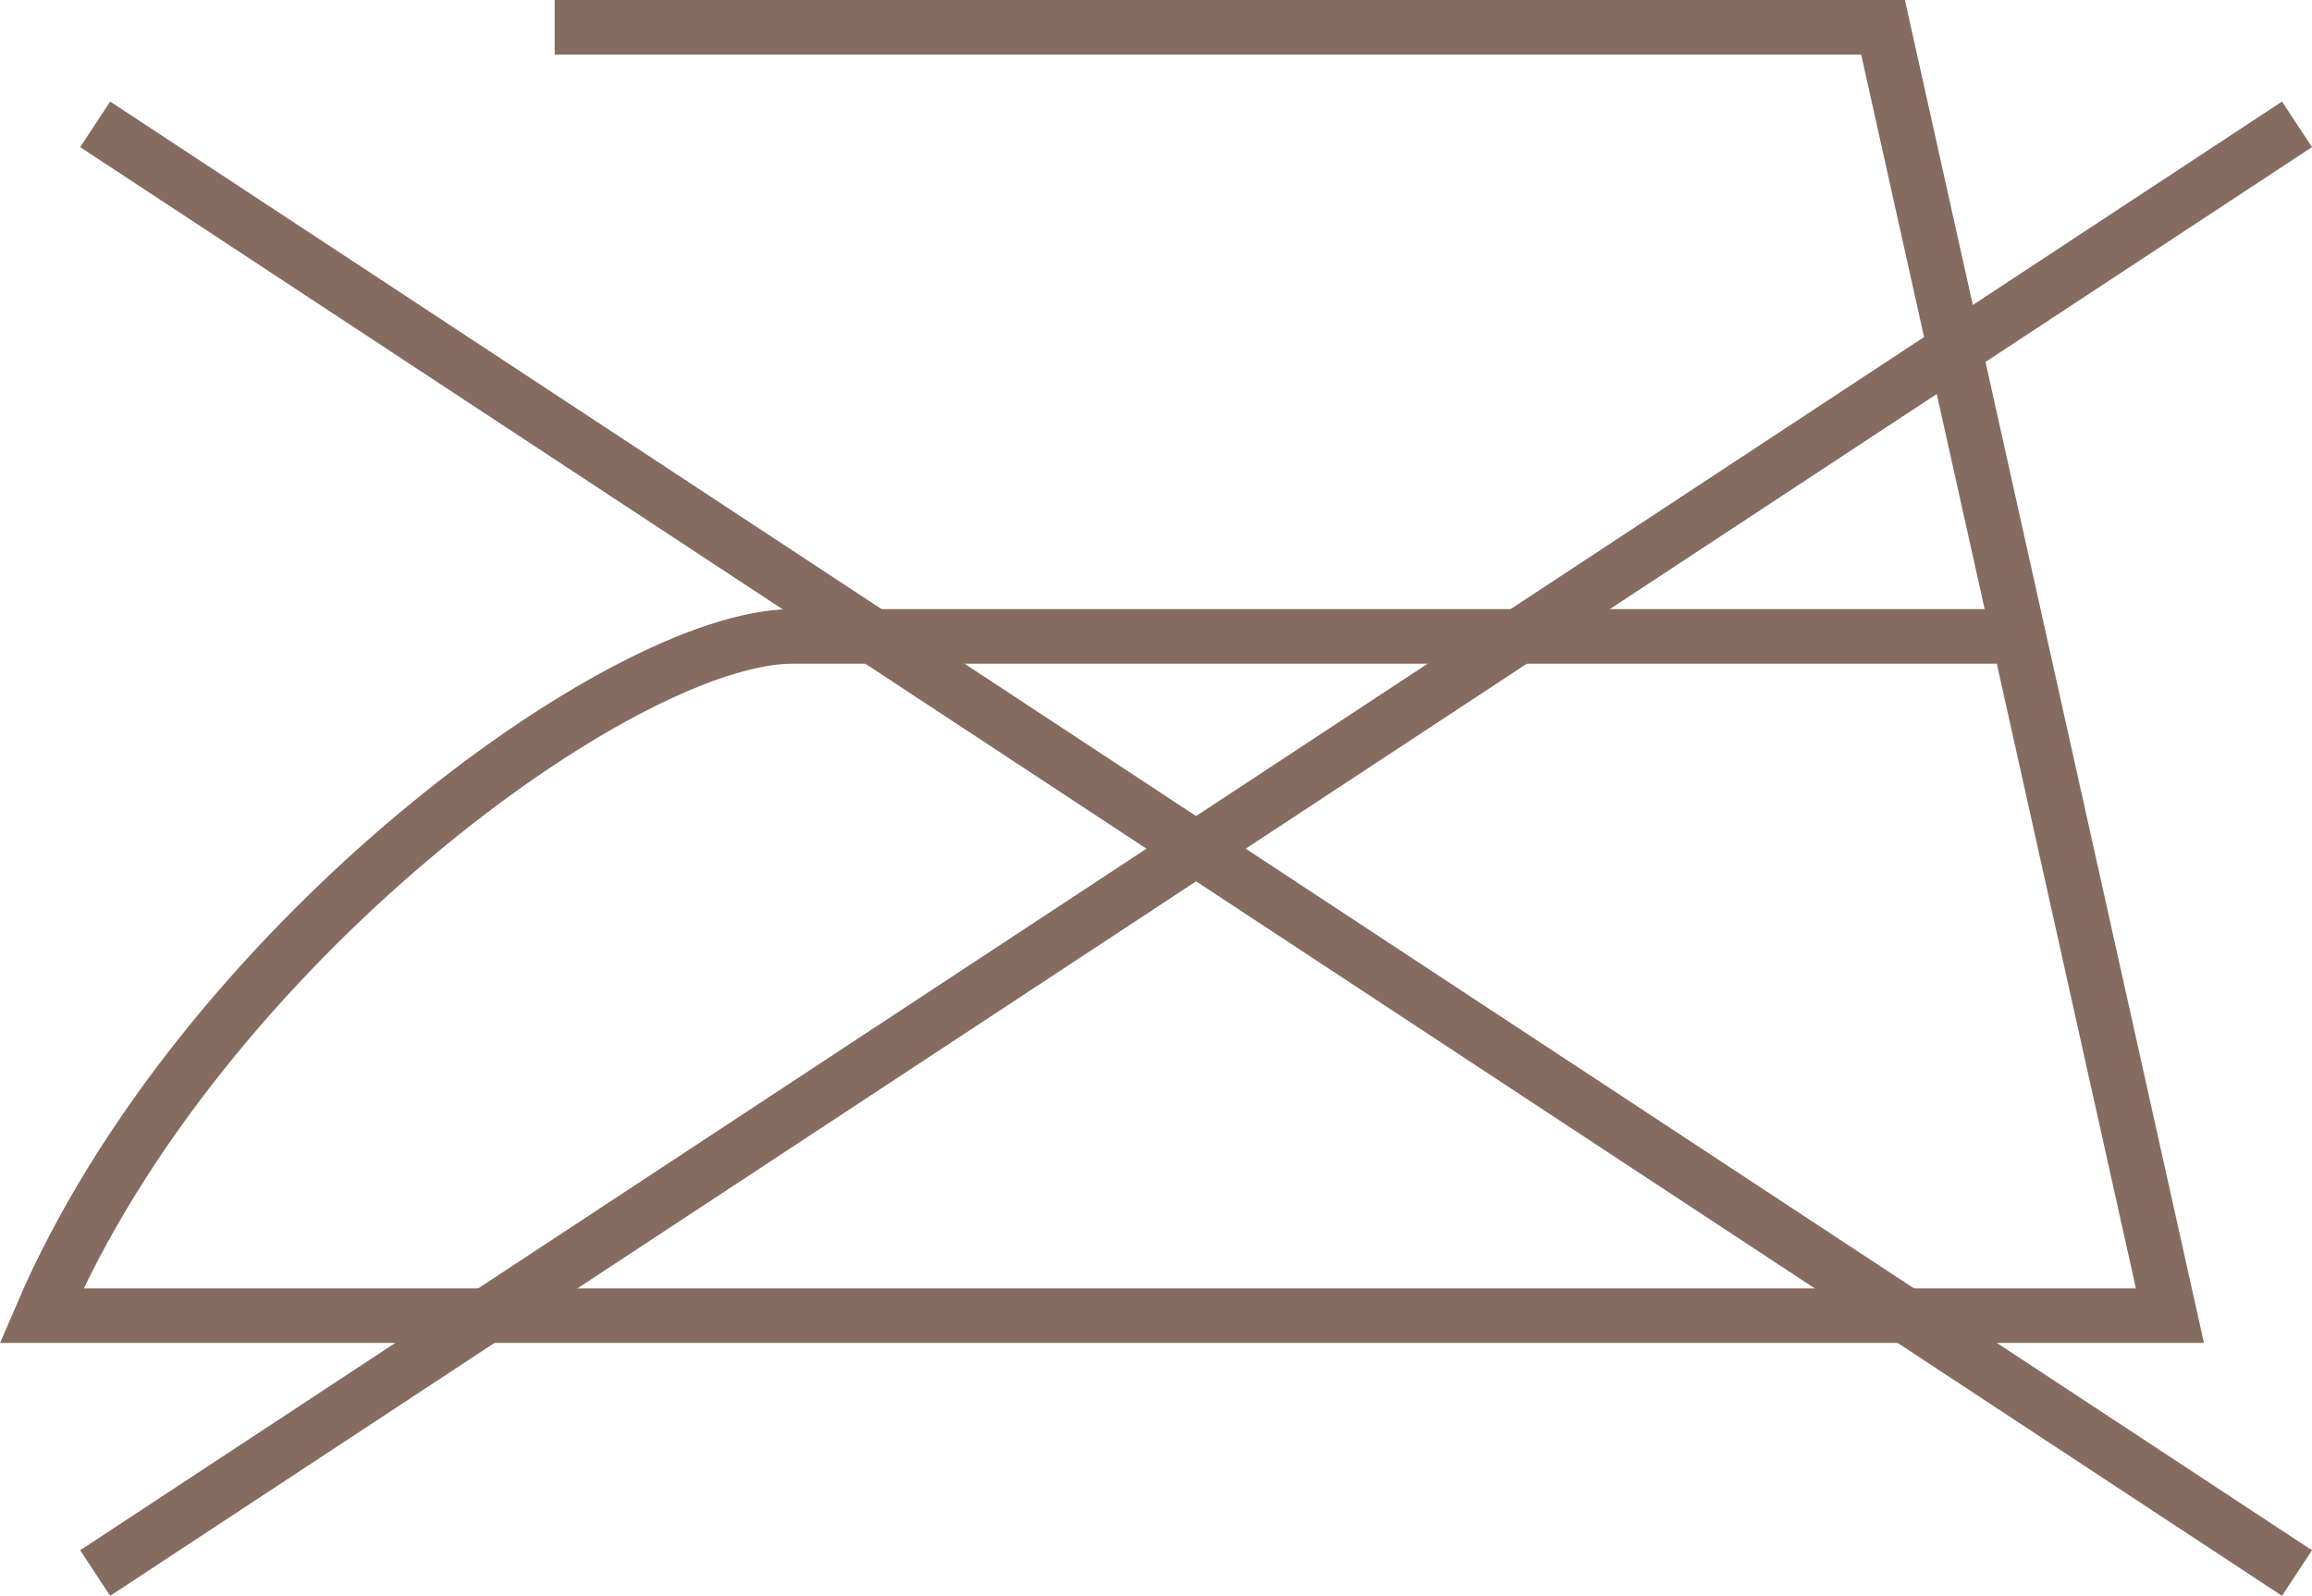 <?xml version="1.0" encoding="UTF-8"?>
<svg id="Calque_1" data-name="Calque 1" xmlns="http://www.w3.org/2000/svg" viewBox="0 0 84.78 58.53">
  <defs>
    <style>
      .cls-1 {
        fill: none;
        stroke: #856b60;
        stroke-miterlimit: 10;
        stroke-width: 2px;
      }
    </style>
  </defs>
  <path class="cls-1" d="M20.34,1h48.71l10.52,47.25H1.52c5.81-13.56,21.31-24.91,27.54-24.91h45.01"/>
  <line class="cls-1" x1="3.49" y1="4.56" x2="84.23" y2="57.69"/>
  <line class="cls-1" x1="84.23" y1="4.56" x2="3.49" y2="57.69"/>
</svg>